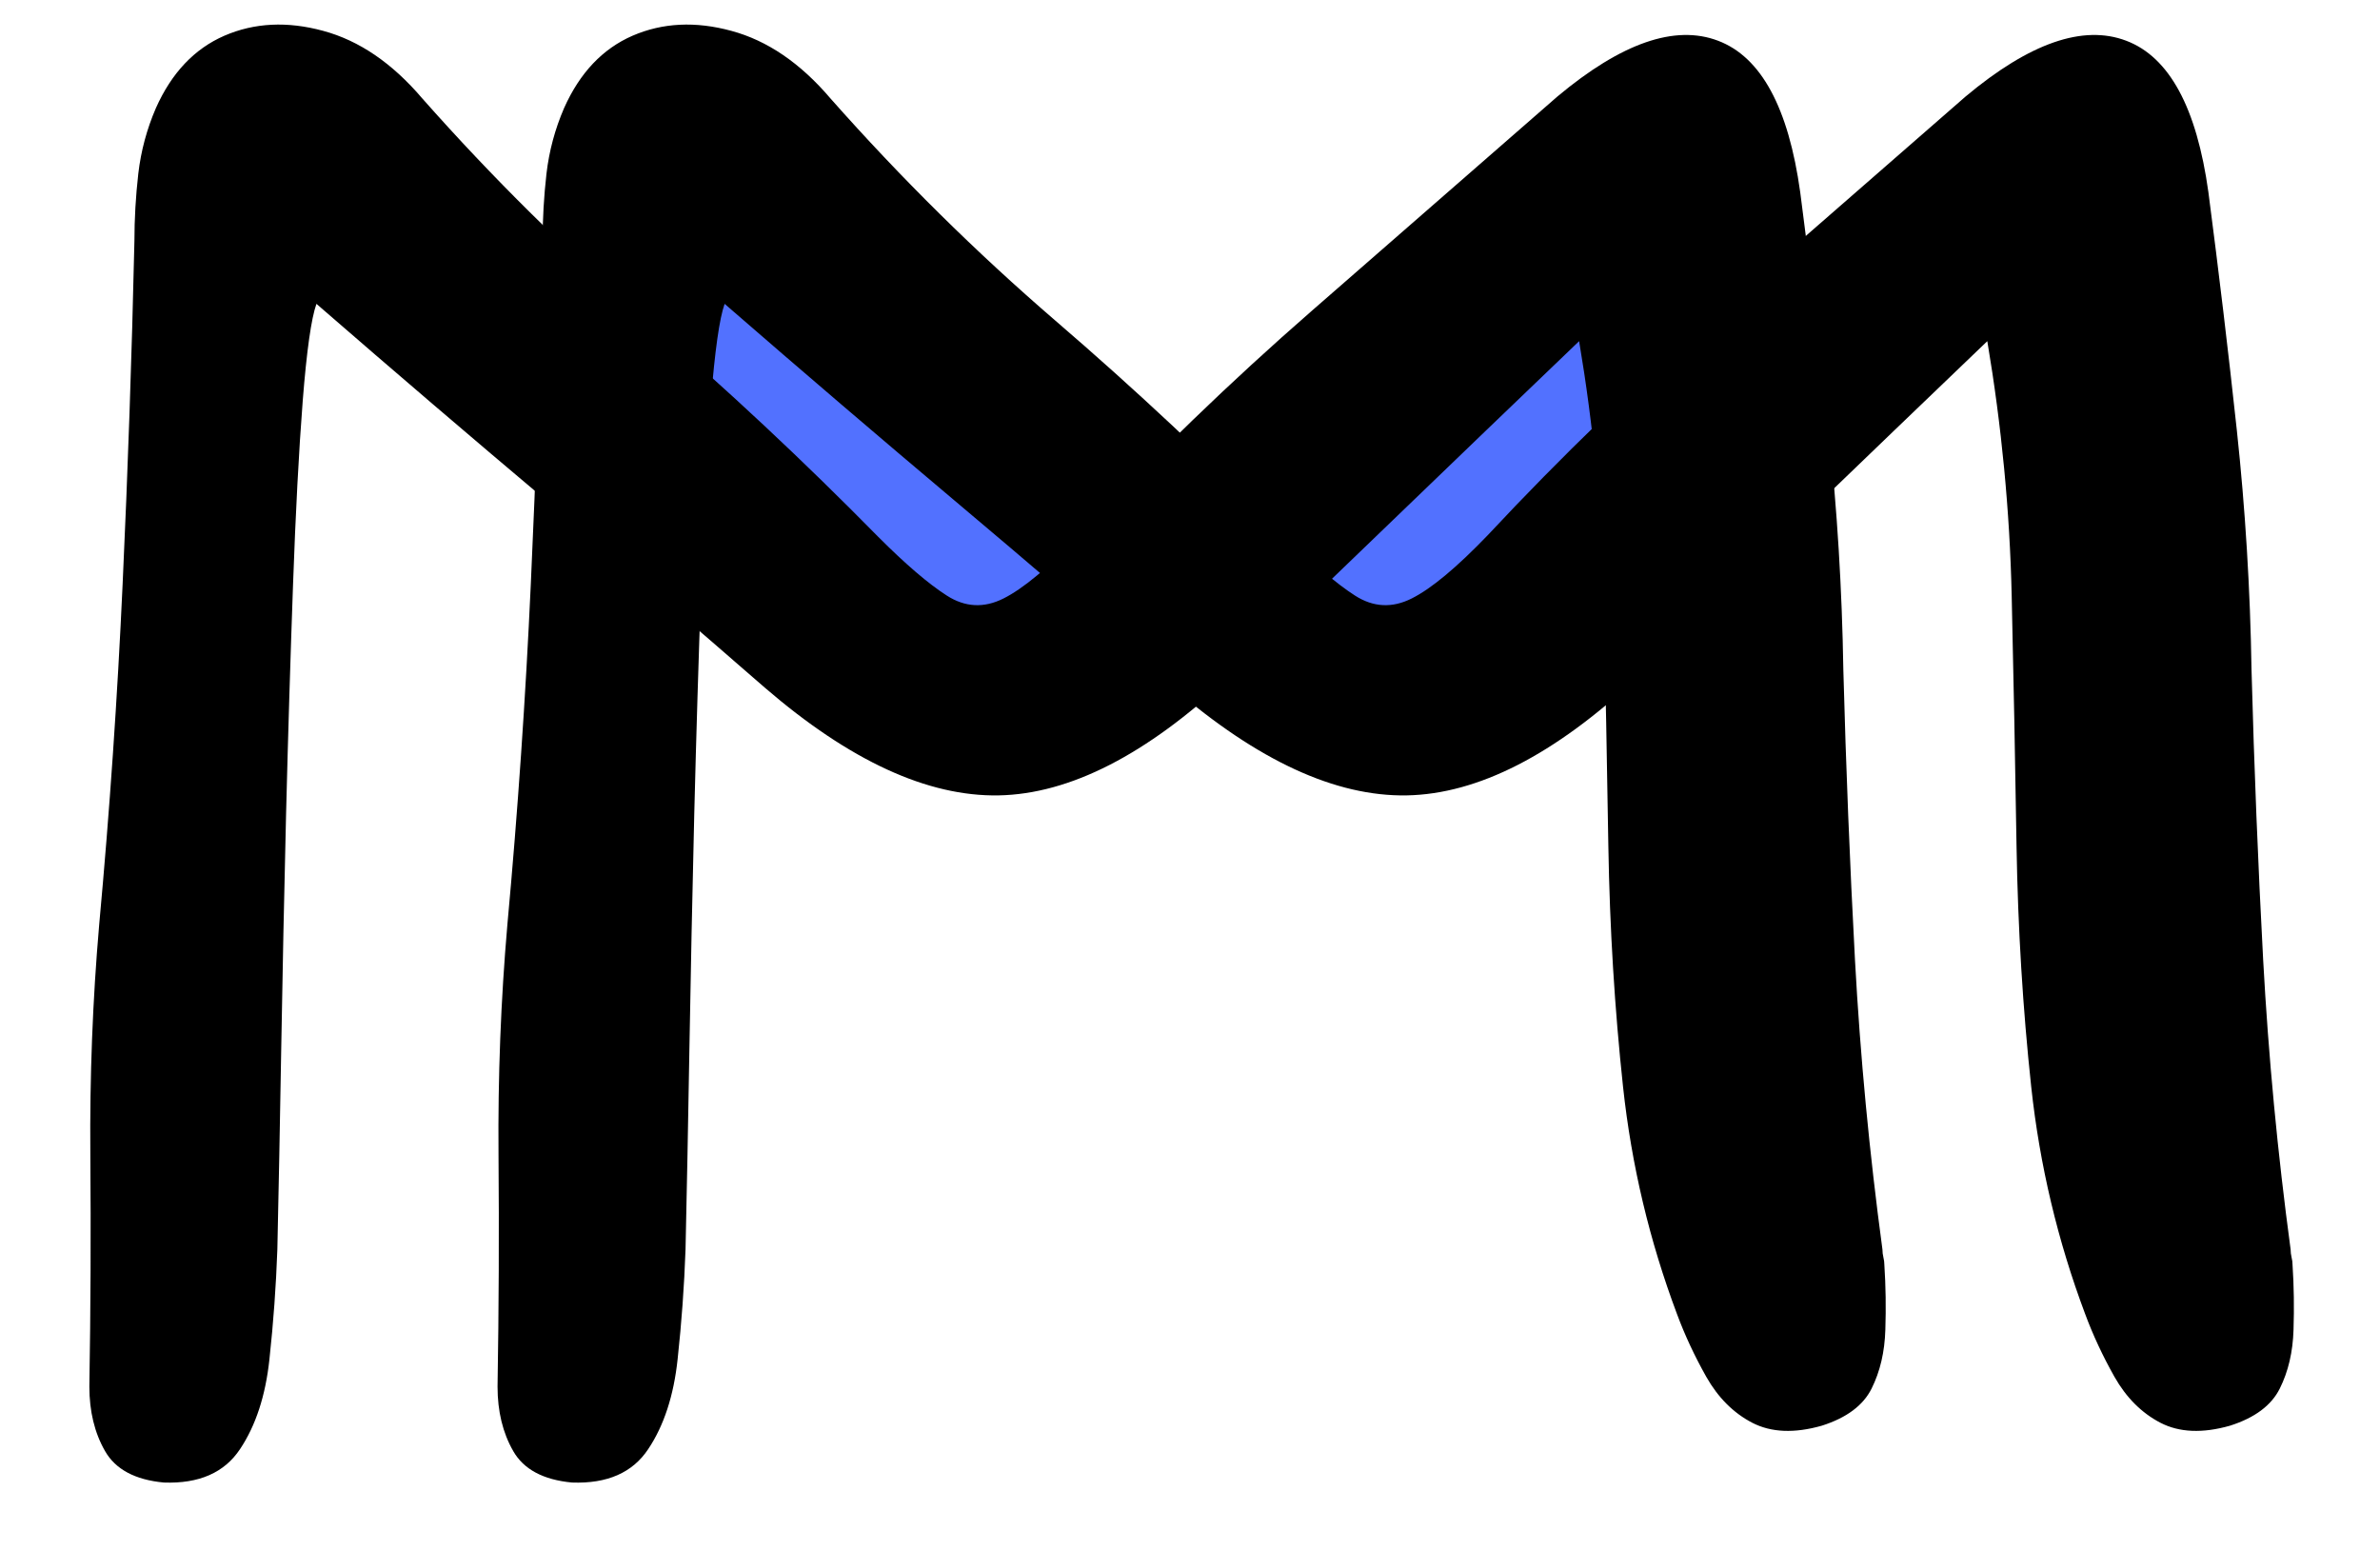 <svg xmlns="http://www.w3.org/2000/svg" xmlns:xlink="http://www.w3.org/1999/xlink" width="307" zoomAndPan="magnify" viewBox="0 0 230.25 150" height="200" preserveAspectRatio="xMidYMid meet" version="1.0"><defs><g/><clipPath id="ec977693a0"><path d="M 126.371 33.074 L 156.895 33.074 L 156.895 63.184 L 126.371 63.184 Z M 126.371 33.074 " clip-rule="nonzero"/></clipPath><clipPath id="295290f16a"><path d="M 127.023 57.016 C 142.996 40.535 143.938 39.156 145.172 39.012 C 146.117 38.867 147.426 39.52 147.859 40.172 C 148.297 40.754 148.367 41.551 148.078 42.57 C 147.207 45.109 139.293 54.621 137.551 54.477 C 136.824 54.332 136.969 52.441 136.316 52.078 C 135.66 51.645 133.773 52.441 133.629 51.934 C 133.191 50.844 142.051 42.496 144.445 41.117 C 145.391 40.609 146.117 40.461 146.77 40.609 C 147.426 40.824 148.223 41.625 148.512 42.207 C 148.73 42.785 148.805 43.293 148.441 44.02 C 147.641 46.055 141.617 51.863 139.512 53.168 C 138.566 53.75 137.914 53.969 137.188 53.895 C 136.461 53.824 135.516 53.312 135.152 52.734 C 134.719 52.078 134.645 50.918 134.938 50.266 C 135.227 49.609 136.75 48.738 136.824 48.738 C 136.824 48.812 134.938 50.918 134.789 50.844 C 134.645 50.773 135.445 49.25 136.172 48.16 C 137.621 45.98 141.105 41.625 143.867 39.156 C 146.336 36.977 149.746 34.074 151.707 33.855 C 152.723 33.781 153.523 34.074 154.25 34.801 C 155.555 36.25 156.719 42.059 156.789 44.094 C 156.863 45.184 156.934 45.473 156.426 46.488 C 155.047 49.102 147.352 55.855 143.793 58.688 C 141.617 60.43 140.02 61.809 138.059 62.391 C 136.387 62.898 134.719 62.898 133.047 62.609 C 131.234 62.246 128.691 61.156 127.602 60.066 C 126.875 59.34 126.512 58.469 126.512 57.672 C 126.512 56.945 127.023 55.93 127.602 55.492 C 128.184 55.059 129.344 54.766 130.07 55.059 C 130.797 55.418 131.086 57.016 131.887 57.523 C 132.539 58.035 133.191 58.25 134.137 58.398 C 135.445 58.469 137.984 57.016 139 57.523 C 139.871 57.961 140.527 59.414 140.527 60.211 C 140.453 60.938 140.02 61.809 139.148 62.316 C 137.621 63.188 132.469 62.973 130.578 62.461 C 129.418 62.172 128.766 61.664 128.184 61.012 C 127.531 60.43 126.949 59.703 126.805 58.832 C 126.586 57.598 127.023 55.711 127.676 54.402 C 128.328 52.949 129.344 52.152 130.723 50.629 C 133.41 47.723 139.293 41.988 143.066 38.938 C 145.828 36.613 148.656 34.219 150.691 33.492 C 151.852 33.129 152.871 32.984 153.742 33.492 C 154.828 34.074 155.773 36.324 156.281 37.777 C 156.719 39.23 156.789 40.824 156.719 42.352 C 156.645 43.805 156.426 45.98 155.773 46.852 C 155.34 47.289 154.758 47.504 154.176 47.578 C 153.668 47.578 153.016 47.504 152.508 47.145 C 151.926 46.781 151.273 45.762 151.199 45.035 C 151.199 44.238 151.707 43.148 152.289 42.715 C 152.871 42.277 154.105 42.059 154.758 42.352 C 155.484 42.57 156.281 43.441 156.5 44.164 C 156.719 44.891 156.426 46.055 155.918 46.633 C 155.484 47.215 154.32 47.652 153.594 47.504 C 152.871 47.434 151.926 46.707 151.562 46.125 C 151.199 45.617 151.055 44.82 151.273 44.457 C 151.418 44.094 152.07 44.164 152.215 43.805 C 152.578 42.859 150.547 39.012 151.125 38.141 C 151.488 37.633 153.23 37.559 153.305 37.703 C 153.449 37.996 149.746 39.953 147.426 41.914 C 143.723 45.035 135.008 52.66 133.484 55.348 C 133.047 56.289 132.758 57.016 133.121 57.523 C 133.773 58.324 138.422 57.234 139.582 57.887 C 140.164 58.324 140.453 58.977 140.527 59.559 C 140.527 60.285 140.309 61.375 139.656 61.953 C 138.637 62.824 135.66 63.117 133.848 63.043 C 132.25 62.898 130.508 62.027 129.344 61.445 C 128.547 61.012 127.895 60.574 127.457 59.992 C 126.949 59.34 126.441 58.469 126.512 57.672 C 126.512 56.945 127.023 55.93 127.602 55.492 C 128.184 55.059 129.344 54.766 130.07 55.059 C 130.797 55.418 131.887 57.523 131.887 57.523 C 131.812 57.523 130.797 56.582 130.871 56.438 C 131.016 56.219 133.992 58.324 135.59 58.105 C 137.402 57.887 139.219 56 141.18 54.402 C 143.938 52.152 147.859 46.418 149.965 45.617 C 150.836 45.328 151.781 46.199 152.145 45.762 C 152.871 44.965 149.602 38.938 150.402 37.996 C 150.91 37.414 153.449 37.848 153.594 38.285 C 153.742 38.938 149.168 40.973 146.914 43.078 C 143.938 45.836 139.871 53.098 137.84 53.895 C 137.113 54.113 136.531 53.824 136.023 53.531 C 135.516 53.242 135.008 52.734 134.863 52.152 C 134.645 51.5 134.863 50.191 135.227 49.758 C 135.59 49.395 136.098 49.609 136.75 49.25 C 138.422 48.16 142.777 41.551 144.957 40.824 C 146.043 40.461 147.277 40.68 147.859 41.188 C 148.441 41.77 148.805 42.859 148.441 44.02 C 147.715 46.781 140.02 54.477 137.188 55.711 C 135.879 56.289 134.574 56.289 133.918 55.781 C 133.191 55.273 132.613 53.895 132.902 52.516 C 133.555 49.465 141.762 40.172 144.594 39.23 C 145.754 38.793 146.914 39.082 147.496 39.664 C 148.078 40.246 148.367 41.48 148.078 42.57 C 147.426 44.676 142.922 47.867 140.02 50.699 C 136.824 53.824 131.742 59.484 129.637 60.355 C 128.98 60.648 128.547 60.648 128.109 60.504 C 127.602 60.355 127.094 59.992 126.875 59.484 C 126.586 58.906 127.023 57.016 127.023 57.016 " clip-rule="nonzero"/></clipPath><clipPath id="7d732f6a3d"><path d="M 123.57 28.895 L 160.176 28.895 L 160.176 64.965 L 123.57 64.965 Z M 123.57 28.895 " clip-rule="nonzero"/></clipPath><clipPath id="46f9e73de4"><path d="M 123.785 51.977 C 125.672 45.555 127.059 44.801 128.191 44.043 C 129.324 43.289 130.586 42.66 131.844 42.031 C 133.23 41.398 134.992 40.77 136.125 40.395 C 136.754 40.141 137.258 40.016 137.637 39.762 C 138.016 39.512 138.141 39.133 138.391 38.754 C 138.895 38.25 140.031 37.371 140.031 37.117 C 140.031 36.992 139.902 36.742 139.902 36.742 C 139.902 36.742 139.902 36.488 139.777 36.238 C 139.777 36.109 139.777 35.734 139.777 35.734 C 139.777 35.734 139.777 35.355 139.777 35.23 C 139.777 35.105 139.777 34.727 139.777 34.727 C 139.777 34.727 139.902 34.348 140.031 34.223 C 140.031 34.098 140.156 33.719 140.156 33.719 C 140.156 33.719 140.281 33.465 140.406 33.34 C 140.531 33.215 140.66 32.836 140.66 32.836 C 140.66 32.836 140.785 32.836 140.785 32.836 C 140.785 32.711 140.785 32.711 140.785 32.711 C 140.785 32.711 141.035 32.461 141.164 32.332 C 141.289 32.207 141.539 32.082 141.539 32.082 C 141.539 32.082 141.793 31.828 141.918 31.703 C 142.043 31.703 142.422 31.453 142.422 31.453 C 142.422 31.453 142.676 31.453 142.926 31.324 C 143.051 31.324 143.43 31.199 143.43 31.199 C 143.43 31.199 143.68 31.199 143.934 31.199 C 144.059 31.199 144.438 31.199 144.438 31.199 C 144.438 31.199 144.688 31.199 144.941 31.199 C 145.066 31.324 145.445 31.324 145.445 31.324 C 145.445 31.324 145.82 31.453 145.82 31.578 C 145.949 31.578 145.949 31.578 145.949 31.578 C 146.074 31.578 146.828 30.57 147.332 30.32 C 147.711 30.191 148.465 30.32 148.719 30.191 C 148.844 30.066 148.844 29.941 148.969 29.941 C 149.098 29.816 149.348 29.562 149.348 29.562 C 149.348 29.562 149.602 29.438 149.852 29.312 C 149.977 29.312 150.23 29.059 150.23 29.059 C 150.23 29.059 150.605 29.059 150.734 28.934 C 150.859 28.934 151.238 28.934 151.238 28.934 C 151.238 28.934 151.613 28.934 151.742 28.934 C 151.867 28.934 152.246 28.934 152.246 28.934 C 152.246 28.934 152.621 28.934 152.75 29.059 C 152.875 29.059 153.25 29.059 153.25 29.184 C 153.25 29.184 153.504 29.312 153.629 29.312 C 153.629 29.312 153.629 29.312 153.754 29.312 C 154.133 29.312 156.527 29.438 157.535 30.32 C 158.793 31.453 159.926 34.602 160.051 36.488 C 160.18 38.125 159.297 40.141 158.918 40.895 C 158.793 41.273 158.539 41.273 158.414 41.652 C 158.039 42.535 157.91 44.547 157.156 46.059 C 156.398 47.695 154.891 49.461 153.883 50.973 C 153 52.48 152.371 53.867 151.238 55 C 149.977 56.258 147.965 57.77 146.828 58.148 C 146.324 58.273 146.074 57.898 145.57 58.023 C 144.688 58.402 143.809 59.66 142.801 60.289 C 141.414 60.918 139.527 61.172 138.266 61.926 C 137.008 62.684 136.25 63.941 134.992 64.445 C 133.48 64.949 130.457 65.074 129.324 64.191 C 128.445 63.562 128.57 61.172 128.066 60.918 C 127.812 60.793 127.562 61.297 127.184 61.172 C 126.43 60.918 124.539 58.273 124.035 56.637 C 123.531 55.125 123.785 51.977 123.785 51.977 " clip-rule="nonzero"/></clipPath><clipPath id="0f257b9d17"><path d="M 64.773 28.023 L 102.203 28.023 L 102.203 63.535 L 64.773 63.535 Z M 64.773 28.023 " clip-rule="nonzero"/></clipPath><clipPath id="d1c0c1f1dd"><path d="M 72.859 35.891 C 69.301 33.492 71.262 33.059 71.695 33.492 C 72.348 34.074 70.898 36.762 71.332 38.43 C 71.914 40.461 75.543 43.078 75.543 44.602 C 75.617 45.473 74.965 46.27 74.309 46.633 C 73.656 46.996 72.059 46.707 71.477 46.418 C 71.043 46.199 70.68 45.473 70.68 45.398 C 70.754 45.328 72.641 46.633 72.711 46.562 C 72.711 46.562 71.332 45.91 70.754 45.254 C 69.879 44.383 68.938 42.859 68.285 41.336 C 67.484 39.375 66.539 35.961 66.688 34.293 C 66.832 33.273 67.195 32.551 67.703 31.969 C 68.211 31.387 69.082 30.953 69.809 30.734 C 70.605 30.59 71.262 30.441 72.203 30.734 C 73.801 31.316 77.141 34.219 78.086 35.527 C 78.52 36.18 78.738 36.688 78.668 37.34 C 78.594 37.996 78.086 39.082 77.434 39.445 C 76.852 39.809 75.836 40.027 74.965 39.664 C 73.512 39.012 70.68 33.637 70.098 33.855 C 69.664 34.074 70.391 37.414 70.898 38.648 C 71.262 39.445 71.551 39.664 72.422 40.535 C 74.965 43.223 85.055 52.949 88.902 55.711 C 90.645 57.016 91.664 57.816 93.113 58.035 C 94.566 58.25 97.473 57.742 97.617 57.164 C 97.688 56.582 95.219 56 93.406 54.621 C 89.266 51.5 79.391 41.043 74.891 37.414 C 72.566 35.527 69.008 34.074 69.156 33.492 C 69.301 33.129 72.203 34.074 72.93 33.566 C 73.582 32.984 73.004 30.734 73.512 30.66 C 74.602 30.371 80.918 38.43 81.062 40.824 C 81.133 42.059 80.336 43.293 79.539 43.656 C 78.738 44.02 76.996 43.512 76.414 42.93 C 75.836 42.352 75.762 41.117 75.906 40.461 C 75.98 39.883 76.414 39.375 76.852 39.082 C 77.434 38.719 78.668 38.43 79.32 38.719 C 80.047 38.938 80.918 39.809 81.062 40.535 C 81.207 41.406 80.48 43.078 79.754 43.512 C 79.176 43.949 78.23 44.02 77.285 43.586 C 75.109 42.641 69.59 35.961 68.938 33.422 C 68.574 32.113 68.863 30.734 69.52 30.152 C 70.098 29.57 71.477 29.5 72.641 29.789 C 74.383 30.227 75.98 31.75 78.449 33.781 C 83.75 38.066 99.504 51.645 101.609 55.781 C 102.262 57.016 102.191 57.742 102.047 58.613 C 101.973 59.414 101.828 60.066 101.246 60.719 C 100.52 61.664 98.777 62.824 97.324 63.188 C 95.727 63.625 93.77 63.48 91.953 62.973 C 89.848 62.391 87.812 61.156 85.492 59.484 C 82.152 57.164 77.723 52.879 74.383 49.609 C 71.406 46.707 67.773 43.512 66.25 40.898 C 65.234 39.082 64.945 37.559 64.797 35.891 C 64.727 34.293 65.09 32.258 65.598 31.023 C 66.031 30.152 66.469 29.5 67.195 28.992 C 67.992 28.484 69.371 27.977 70.242 28.047 C 71.113 28.121 71.695 28.41 72.496 29.062 C 74.164 30.371 78.23 34.801 78.594 36.688 C 78.812 37.633 78.449 38.504 77.941 39.012 C 77.359 39.59 75.906 39.953 74.965 39.664 C 73.945 39.301 72.641 37.703 72.133 36.688 C 71.695 35.961 71.695 34.508 71.695 34.508 C 71.695 34.508 72.348 40.68 73.293 42.277 C 73.875 43.223 75.398 43.293 75.543 44.02 C 75.688 44.746 75.035 46.199 74.309 46.633 C 73.656 46.996 72.422 46.926 71.477 46.418 C 69.879 45.547 67.559 42.422 66.832 40.391 C 66.25 38.719 66.469 36.977 66.613 35.379 C 66.832 33.855 67.051 31.75 67.848 30.879 C 68.5 30.152 69.371 29.719 70.316 29.789 C 71.77 29.789 74.891 31.605 75.762 32.621 C 76.199 33.059 76.344 33.566 76.344 34.074 C 76.27 34.582 76.051 35.164 75.762 35.527 C 75.398 35.891 74.816 36.18 74.309 36.25 C 73.875 36.324 72.859 35.891 72.859 35.891 " clip-rule="nonzero"/></clipPath><clipPath id="985734476d"><path d="M 65.117 28.699 L 104.172 28.699 L 104.172 65.746 L 65.117 65.746 Z M 65.117 28.699 " clip-rule="nonzero"/></clipPath><clipPath id="4b52a6ab0b"><path d="M 65.227 39.387 C 67.746 34.098 67.621 33.969 67.621 33.969 C 67.621 33.844 67.746 33.594 67.746 33.465 C 67.871 33.215 67.871 32.965 67.871 32.965 C 67.871 32.965 68 32.586 68.125 32.461 C 68.25 32.332 68.375 31.957 68.375 31.957 C 68.375 31.957 68.5 31.703 68.629 31.578 C 68.754 31.453 69.004 31.199 69.004 31.199 C 69.004 31.199 69.258 30.949 69.383 30.949 C 69.508 30.82 69.762 30.57 69.762 30.57 C 69.887 30.57 70.141 30.445 70.266 30.445 C 70.391 30.32 70.77 30.191 70.77 30.191 C 70.77 30.191 71.145 30.191 71.273 30.191 C 71.398 30.066 71.648 30.066 71.777 30.066 C 71.777 30.066 71.777 29.941 71.902 29.941 C 72.152 29.816 74.168 29.816 74.547 29.688 C 74.672 29.688 74.672 29.562 74.672 29.562 C 74.797 29.438 75.051 29.312 75.051 29.312 C 75.051 29.312 75.43 29.184 75.555 29.059 C 75.68 29.059 76.059 28.934 76.059 28.934 C 76.059 28.934 76.309 28.934 76.434 28.809 C 76.688 28.809 76.938 28.809 76.938 28.809 C 76.938 28.809 77.316 28.809 77.441 28.809 C 77.695 28.809 77.945 28.934 77.945 28.934 C 77.945 28.934 78.324 29.059 78.449 29.059 C 78.574 29.184 78.953 29.184 78.953 29.312 C 78.953 29.312 79.207 29.438 79.332 29.562 C 79.457 29.562 79.711 29.816 79.711 29.816 C 79.711 29.816 79.961 30.066 80.086 30.191 C 80.215 30.32 80.34 30.57 80.34 30.57 C 80.465 30.57 80.59 30.82 80.59 30.949 C 80.719 31.074 80.844 31.453 80.844 31.453 C 80.969 31.453 84.367 34.223 85.879 35.605 C 87.141 36.867 88.273 38 89.406 39.133 C 90.414 40.266 91.797 42.031 92.301 42.535 C 92.43 42.66 92.43 42.785 92.555 42.91 C 92.68 43.039 92.934 43.289 92.934 43.289 C 92.934 43.289 93.059 43.539 93.059 43.668 C 93.184 43.793 93.309 44.172 93.309 44.172 C 93.309 44.172 93.309 44.422 93.309 44.547 C 93.438 44.801 93.438 45.051 93.438 45.051 C 93.438 45.051 93.438 45.305 93.438 45.555 C 93.438 45.684 93.309 45.809 93.438 45.934 C 93.688 46.562 96.332 47.57 97.34 48.703 C 98.348 49.836 98.727 51.223 99.48 52.48 C 100.488 53.867 102.125 54.875 102.879 56.512 C 103.637 58.148 104.391 60.668 103.887 62.18 C 103.383 63.438 101.746 64.695 100.363 65.199 C 99.102 65.703 97.34 65.328 95.828 65.453 C 94.441 65.453 93.309 65.703 91.926 65.453 C 90.289 65.199 88.273 64.32 86.762 63.562 C 85.25 62.809 83.863 61.926 82.73 60.918 C 81.723 59.785 80.844 58.273 80.086 57.141 C 79.582 56.387 79.332 55.758 78.828 55.125 C 78.199 54.246 77.316 53.363 76.434 52.609 C 75.555 51.852 74.672 51.223 73.664 50.594 C 72.406 49.711 70.77 49.332 69.508 48.328 C 68.125 47.191 66.488 45.305 65.73 43.668 C 65.227 42.281 65.227 39.387 65.227 39.387 " clip-rule="nonzero"/></clipPath></defs><g clip-path="url(#ec977693a0)"><g clip-path="url(#295290f16a)"><path fill="#5271ff" d="M 123.609 30.59 L 159.797 30.59 L 159.797 65.949 L 123.609 65.949 Z M 123.609 30.59 " fill-opacity="1" fill-rule="nonzero"/></g></g><g clip-path="url(#7d732f6a3d)"><g clip-path="url(#46f9e73de4)"><path fill="#5271ff" d="M 118.746 23.895 L 165.172 23.895 L 165.172 69.609 L 118.746 69.609 Z M 118.746 23.895 " fill-opacity="1" fill-rule="nonzero"/></g></g><g clip-path="url(#0f257b9d17)"><g clip-path="url(#d1c0c1f1dd)"><path fill="#5271ff" d="M 61.895 25.145 L 104.922 25.145 L 104.922 66.094 L 61.895 66.094 Z M 61.895 25.145 " fill-opacity="1" fill-rule="nonzero"/></g></g><g clip-path="url(#985734476d)"><g clip-path="url(#4b52a6ab0b)"><path fill="#5271ff" d="M 60.191 23.77 L 108.918 23.77 L 108.918 70.488 L 60.191 70.488 Z M 60.191 23.77 " fill-opacity="1" fill-rule="nonzero"/></g></g><g fill="#000000" fill-opacity="1"><g transform="translate(3.348, 134.689)"><g><path d="M 12.5 8.719 C 9.719 8.457 7.82 7.441 6.812 5.672 C 5.801 3.91 5.297 1.832 5.297 -0.562 C 5.422 -8.008 5.453 -15.488 5.391 -23 C 5.328 -30.52 5.613 -37.941 6.25 -45.266 C 7.258 -56.242 8.016 -67.223 8.516 -78.203 C 9.023 -89.191 9.406 -100.242 9.656 -111.359 C 9.656 -113.504 9.781 -115.68 10.031 -117.891 C 10.289 -120.098 10.859 -122.211 11.734 -124.234 C 13.254 -127.641 15.461 -129.973 18.359 -131.234 C 21.266 -132.492 24.453 -132.648 27.922 -131.703 C 31.398 -130.766 34.594 -128.586 37.5 -125.172 C 44.312 -117.473 51.566 -110.305 59.266 -103.672 C 66.973 -97.047 74.426 -90.07 81.625 -82.75 C 84.27 -80.102 86.477 -78.211 88.25 -77.078 C 90.02 -75.941 91.848 -75.848 93.734 -76.797 C 95.629 -77.742 98.094 -79.797 101.125 -82.953 C 108.195 -90.523 115.676 -97.75 123.562 -104.625 C 131.457 -111.508 139.379 -118.422 147.328 -125.359 C 153.516 -130.535 158.691 -132.332 162.859 -130.75 C 167.023 -129.176 169.676 -124.289 170.812 -116.094 C 171.82 -108.383 172.738 -100.711 173.562 -93.078 C 174.383 -85.441 174.859 -77.707 174.984 -69.875 C 175.234 -60.531 175.609 -51.188 176.109 -41.844 C 176.617 -32.508 177.504 -23.172 178.766 -13.828 C 178.766 -13.578 178.797 -13.32 178.859 -13.062 C 178.922 -12.812 178.953 -12.562 178.953 -12.312 C 179.086 -10.289 179.117 -8.207 179.047 -6.062 C 178.984 -3.914 178.539 -2.02 177.719 -0.375 C 176.906 1.258 175.301 2.457 172.906 3.219 C 170.25 3.977 168.004 3.883 166.172 2.938 C 164.348 1.988 162.863 0.504 161.719 -1.516 C 160.582 -3.535 159.641 -5.555 158.891 -7.578 C 156.234 -14.648 154.492 -21.973 153.672 -29.547 C 152.859 -37.117 152.383 -44.879 152.25 -52.828 C 152.125 -60.785 151.969 -68.867 151.781 -77.078 C 151.594 -85.285 150.805 -93.488 149.422 -101.688 C 143.234 -95.758 137.391 -90.145 131.891 -84.844 C 126.398 -79.539 120.941 -74.301 115.516 -69.125 C 107.566 -61.676 100.148 -57.883 93.266 -57.75 C 86.391 -57.625 78.848 -61.098 70.641 -68.172 C 63.691 -74.234 56.617 -80.289 49.422 -86.344 C 42.223 -92.406 34.836 -98.723 27.266 -105.297 C 26.766 -103.898 26.32 -100.77 25.938 -95.906 C 25.562 -91.051 25.25 -85.117 25 -78.109 C 24.75 -71.109 24.523 -63.723 24.328 -55.953 C 24.141 -48.191 23.984 -40.617 23.859 -33.234 C 23.734 -25.848 23.609 -19.379 23.484 -13.828 C 23.359 -10.285 23.102 -6.75 22.719 -3.219 C 22.344 0.312 21.395 3.211 19.875 5.484 C 18.363 7.766 15.906 8.844 12.5 8.719 Z M 12.5 8.719 "/></g></g></g><g fill="#000000" fill-opacity="1"><g transform="translate(42.837, 134.689)"><g><path d="M 12.5 8.719 C 9.719 8.457 7.82 7.441 6.812 5.672 C 5.801 3.91 5.297 1.832 5.297 -0.562 C 5.422 -8.008 5.453 -15.488 5.391 -23 C 5.328 -30.52 5.613 -37.941 6.25 -45.266 C 7.258 -56.242 8.016 -67.223 8.516 -78.203 C 9.023 -89.191 9.406 -100.242 9.656 -111.359 C 9.656 -113.504 9.781 -115.68 10.031 -117.891 C 10.289 -120.098 10.859 -122.211 11.734 -124.234 C 13.254 -127.641 15.461 -129.973 18.359 -131.234 C 21.266 -132.492 24.453 -132.648 27.922 -131.703 C 31.398 -130.766 34.594 -128.586 37.5 -125.172 C 44.312 -117.473 51.566 -110.305 59.266 -103.672 C 66.973 -97.047 74.426 -90.07 81.625 -82.75 C 84.27 -80.102 86.477 -78.211 88.25 -77.078 C 90.02 -75.941 91.848 -75.848 93.734 -76.797 C 95.629 -77.742 98.094 -79.797 101.125 -82.953 C 108.195 -90.523 115.676 -97.75 123.562 -104.625 C 131.457 -111.508 139.379 -118.422 147.328 -125.359 C 153.516 -130.535 158.691 -132.332 162.859 -130.75 C 167.023 -129.176 169.676 -124.289 170.812 -116.094 C 171.82 -108.383 172.738 -100.711 173.562 -93.078 C 174.383 -85.441 174.859 -77.707 174.984 -69.875 C 175.234 -60.531 175.609 -51.188 176.109 -41.844 C 176.617 -32.508 177.504 -23.172 178.766 -13.828 C 178.766 -13.578 178.797 -13.32 178.859 -13.062 C 178.922 -12.812 178.953 -12.562 178.953 -12.312 C 179.086 -10.289 179.117 -8.207 179.047 -6.062 C 178.984 -3.914 178.539 -2.02 177.719 -0.375 C 176.906 1.258 175.301 2.457 172.906 3.219 C 170.25 3.977 168.004 3.883 166.172 2.938 C 164.348 1.988 162.863 0.504 161.719 -1.516 C 160.582 -3.535 159.641 -5.555 158.891 -7.578 C 156.234 -14.648 154.492 -21.973 153.672 -29.547 C 152.859 -37.117 152.383 -44.879 152.25 -52.828 C 152.125 -60.785 151.969 -68.867 151.781 -77.078 C 151.594 -85.285 150.805 -93.488 149.422 -101.688 C 143.234 -95.758 137.391 -90.145 131.891 -84.844 C 126.398 -79.539 120.941 -74.301 115.516 -69.125 C 107.566 -61.676 100.148 -57.883 93.266 -57.75 C 86.391 -57.625 78.848 -61.098 70.641 -68.172 C 63.691 -74.234 56.617 -80.289 49.422 -86.344 C 42.223 -92.406 34.836 -98.723 27.266 -105.297 C 26.766 -103.898 26.32 -100.77 25.938 -95.906 C 25.562 -91.051 25.25 -85.117 25 -78.109 C 24.75 -71.109 24.523 -63.723 24.328 -55.953 C 24.141 -48.191 23.984 -40.617 23.859 -33.234 C 23.734 -25.848 23.609 -19.379 23.484 -13.828 C 23.359 -10.285 23.102 -6.75 22.719 -3.219 C 22.344 0.312 21.395 3.211 19.875 5.484 C 18.363 7.766 15.906 8.844 12.5 8.719 Z M 12.5 8.719 "/></g></g></g></svg>